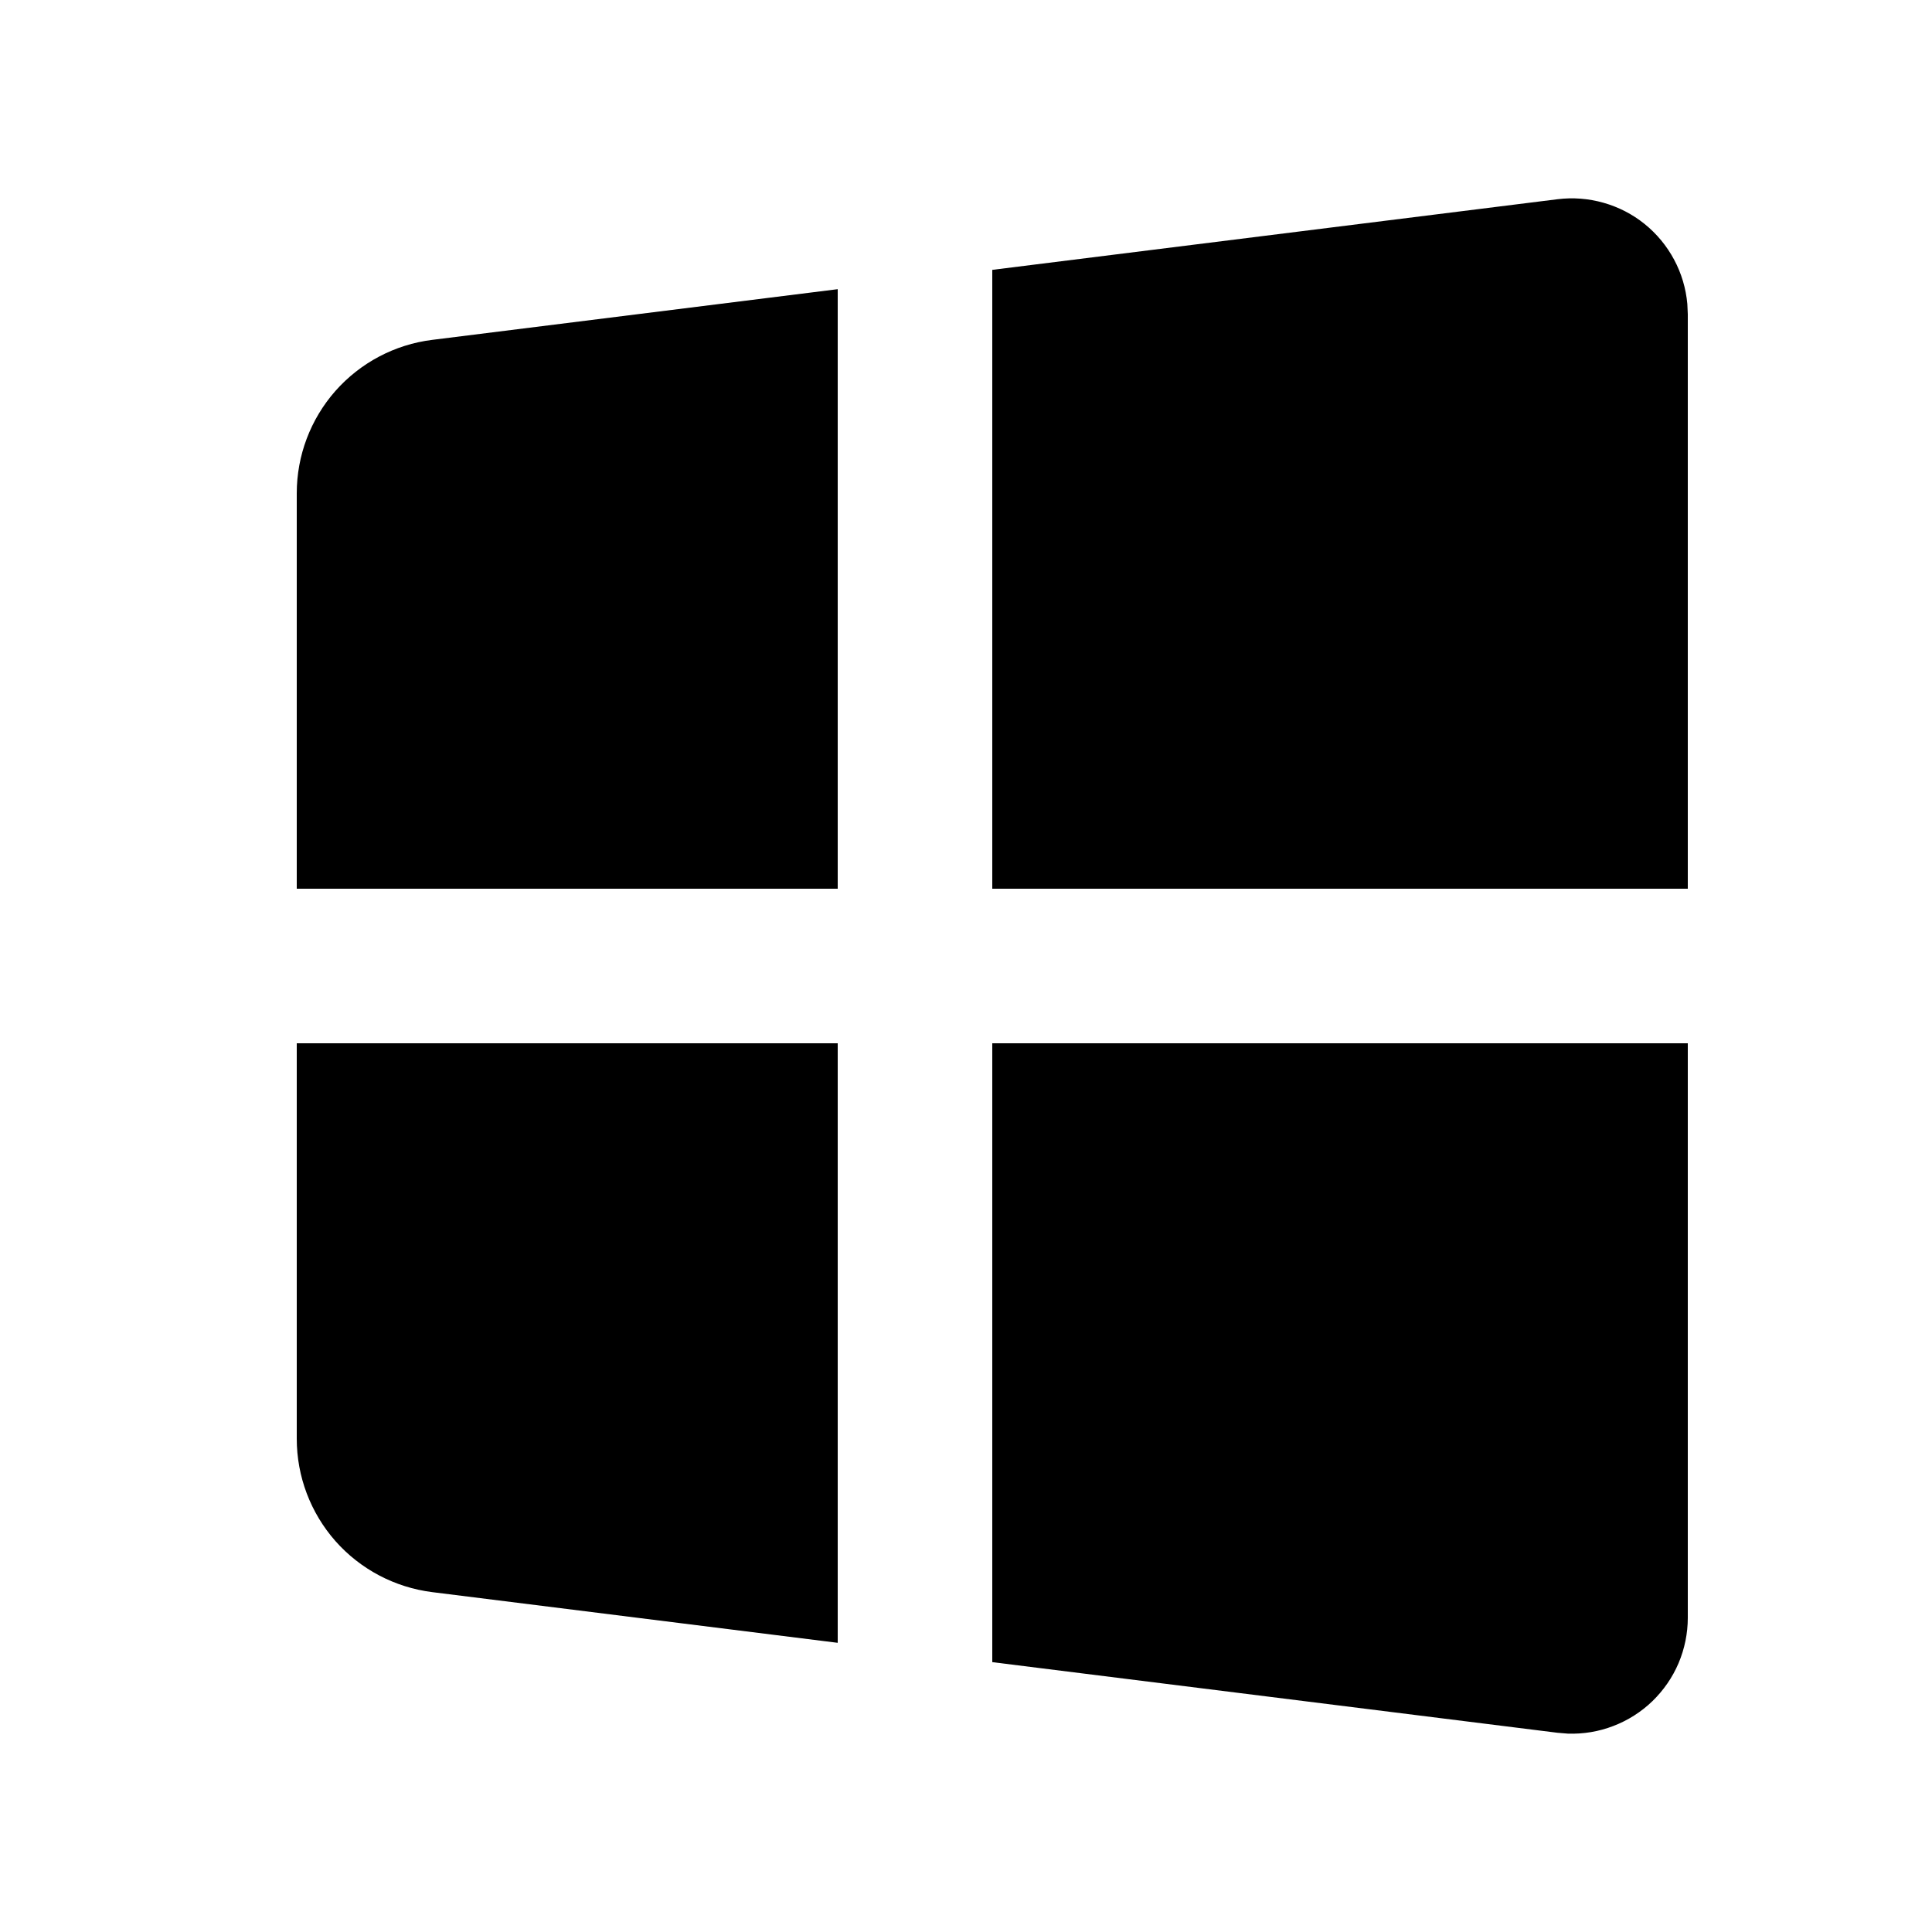 <svg width="25" height="25" viewBox="0 0 25 25" fill="none" xmlns="http://www.w3.org/2000/svg">
<path d="M21.84 13.5V20.934C21.84 21.135 21.799 21.335 21.721 21.52C21.642 21.706 21.526 21.873 21.382 22.013C21.237 22.153 21.065 22.262 20.877 22.334C20.689 22.407 20.488 22.44 20.287 22.433L20.154 22.422L12.84 21.508V13.5H21.84ZM10.84 13.5V21.258L5.592 20.602C5.108 20.541 4.663 20.306 4.34 19.941C4.018 19.575 3.84 19.105 3.84 18.617V13.5H10.84ZM20.154 2.578C20.354 2.553 20.557 2.569 20.75 2.624C20.944 2.679 21.125 2.772 21.282 2.899C21.438 3.025 21.568 3.182 21.663 3.36C21.758 3.537 21.816 3.732 21.834 3.933L21.84 4.066V11.5H12.84V3.492L20.154 2.578ZM10.84 3.742V11.5H3.84V6.383C3.84 5.895 4.018 5.425 4.34 5.059C4.663 4.694 5.108 4.458 5.592 4.398L10.84 3.742Z" fill="black"/>
</svg>
